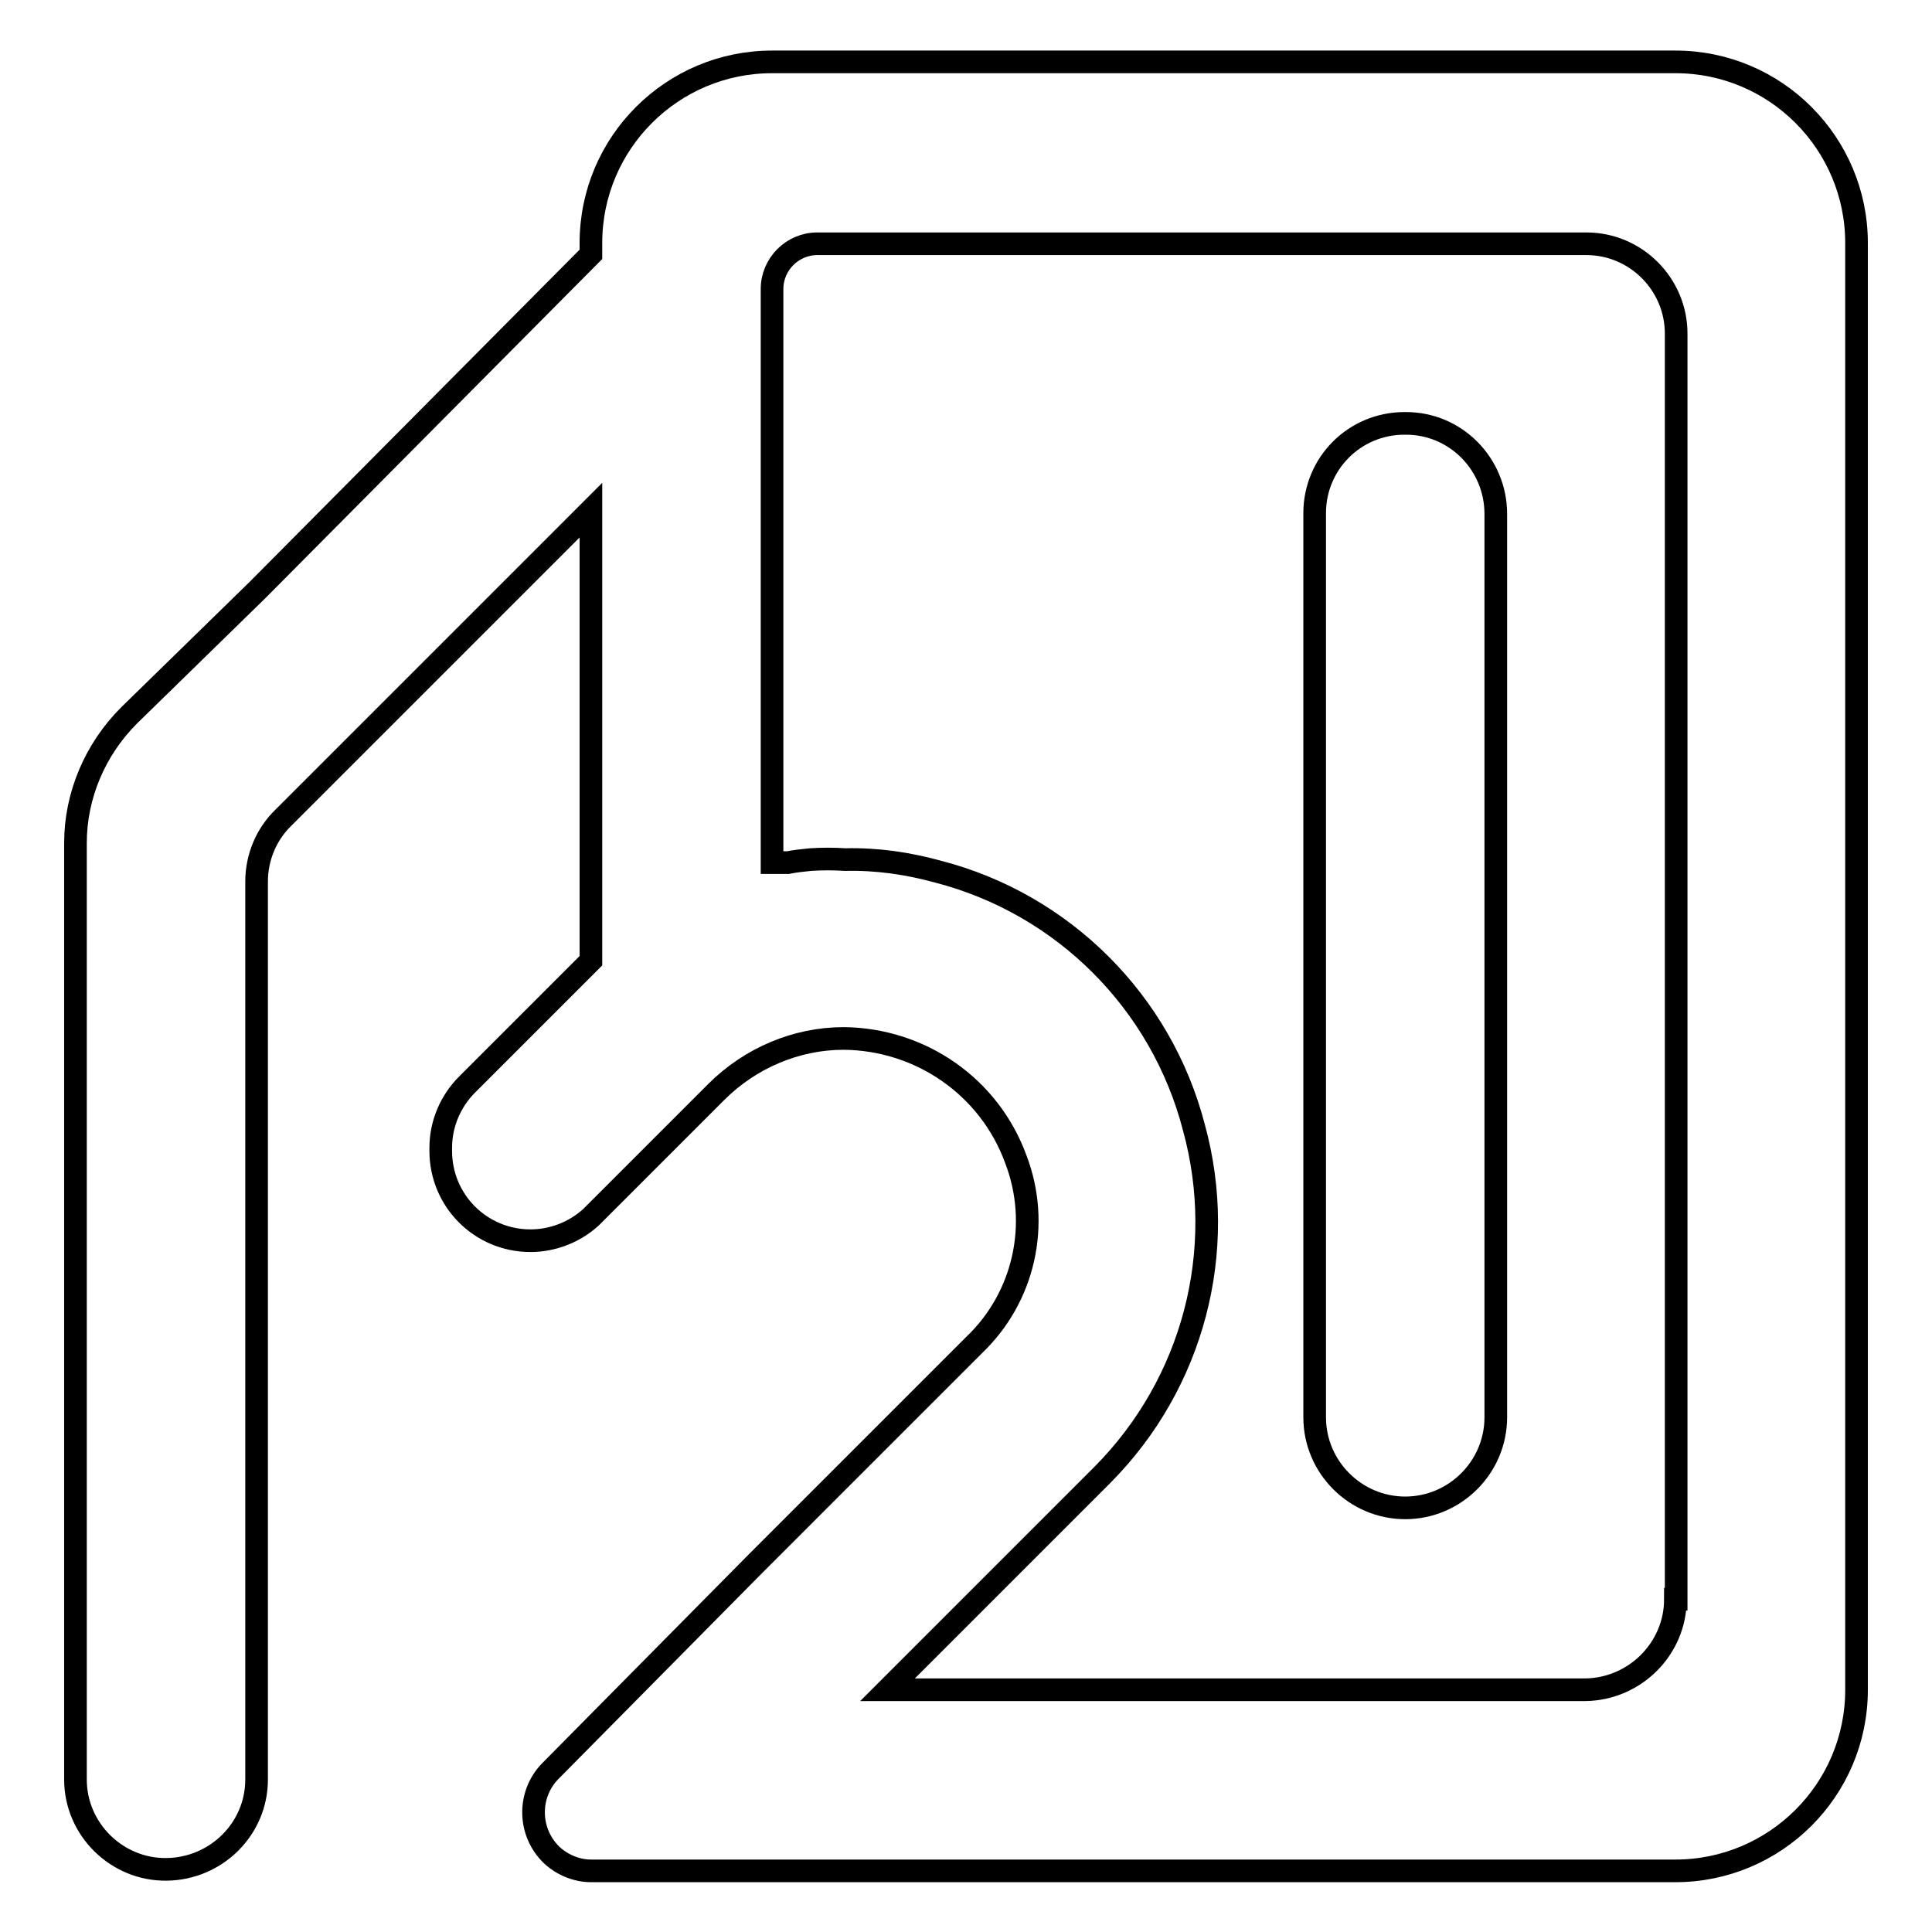 <?xml version="1.0" encoding="utf-8"?>
<!-- Svg Vector Icons : http://www.onlinewebfonts.com/icon -->
<!DOCTYPE svg PUBLIC "-//W3C//DTD SVG 1.1//EN" "http://www.w3.org/Graphics/SVG/1.1/DTD/svg11.dtd">
<svg version="1.1" xmlns="http://www.w3.org/2000/svg" xmlns:xlink="http://www.w3.org/1999/xlink" x="0px" y="0px" viewBox="0 0 256 256" enable-background="new 0 0 256 256" xml:space="preserve">
<g> <path stroke-width="3" fill-opacity="0" stroke="#000000"  d="M186.1,56.1c-6.6,0-11.9,5.3-11.9,11.9l0,0v119.8c0,6.6,5.4,12,12,12s12-5.4,12-12V68.1 c0-6.6-5.3-12-11.9-12C186.2,56.1,186.2,56.1,186.1,56.1L186.1,56.1z M222,8.2H102.3c-13.2,0-24,10.7-24,24l0,0v1.5L34.1,78.2 l-17,16.6c-4.5,4.5-7.1,10.6-7.1,16.9v124.1c0,6.6,5.5,12,12.1,11.9l0,0c6.6-0.1,11.9-5.4,11.9-11.9V116.8c0-3.2,1.3-6.3,3.6-8.5 l40.7-40.7v59.7l-16.4,16.4c-2.2,2.2-3.5,5.2-3.5,8.4v0.4c0,6.6,5.3,11.9,11.9,11.9c2.9,0,5.8-1.1,8-3.1l16.6-16.6 c4.5-4.5,10.6-7.1,16.9-7.1c10.2,0.1,19.3,6.4,22.8,16c3.3,8.6,1.1,18.3-5.5,24.6l-26.4,26.4l-2.7,2.7l-27.2,27.5 c-2.9,3.1-2.8,8,0.3,11c1.4,1.3,3.3,2.1,5.2,2.1H222c13.2,0,24-10.7,24-24V32.2C246,19,235.3,8.2,222,8.2z M222,211.9 c0,6.6-5.4,11.9-11.9,12h-92.5l28.5-28.5c12-12.1,16.6-29.6,12.1-46c-4.3-16.6-17.3-29.6-33.9-33.9c-4-1.1-8.1-1.7-12.3-1.6 c-1.5-0.1-3.1-0.1-4.6,0c-1,0.1-2,0.2-3,0.4h-2.1v-76c0-3.3,2.7-6,6-6l0,0h101.9c6.6,0,11.9,5.4,11.9,11.9V211.9z"/></g>
</svg>